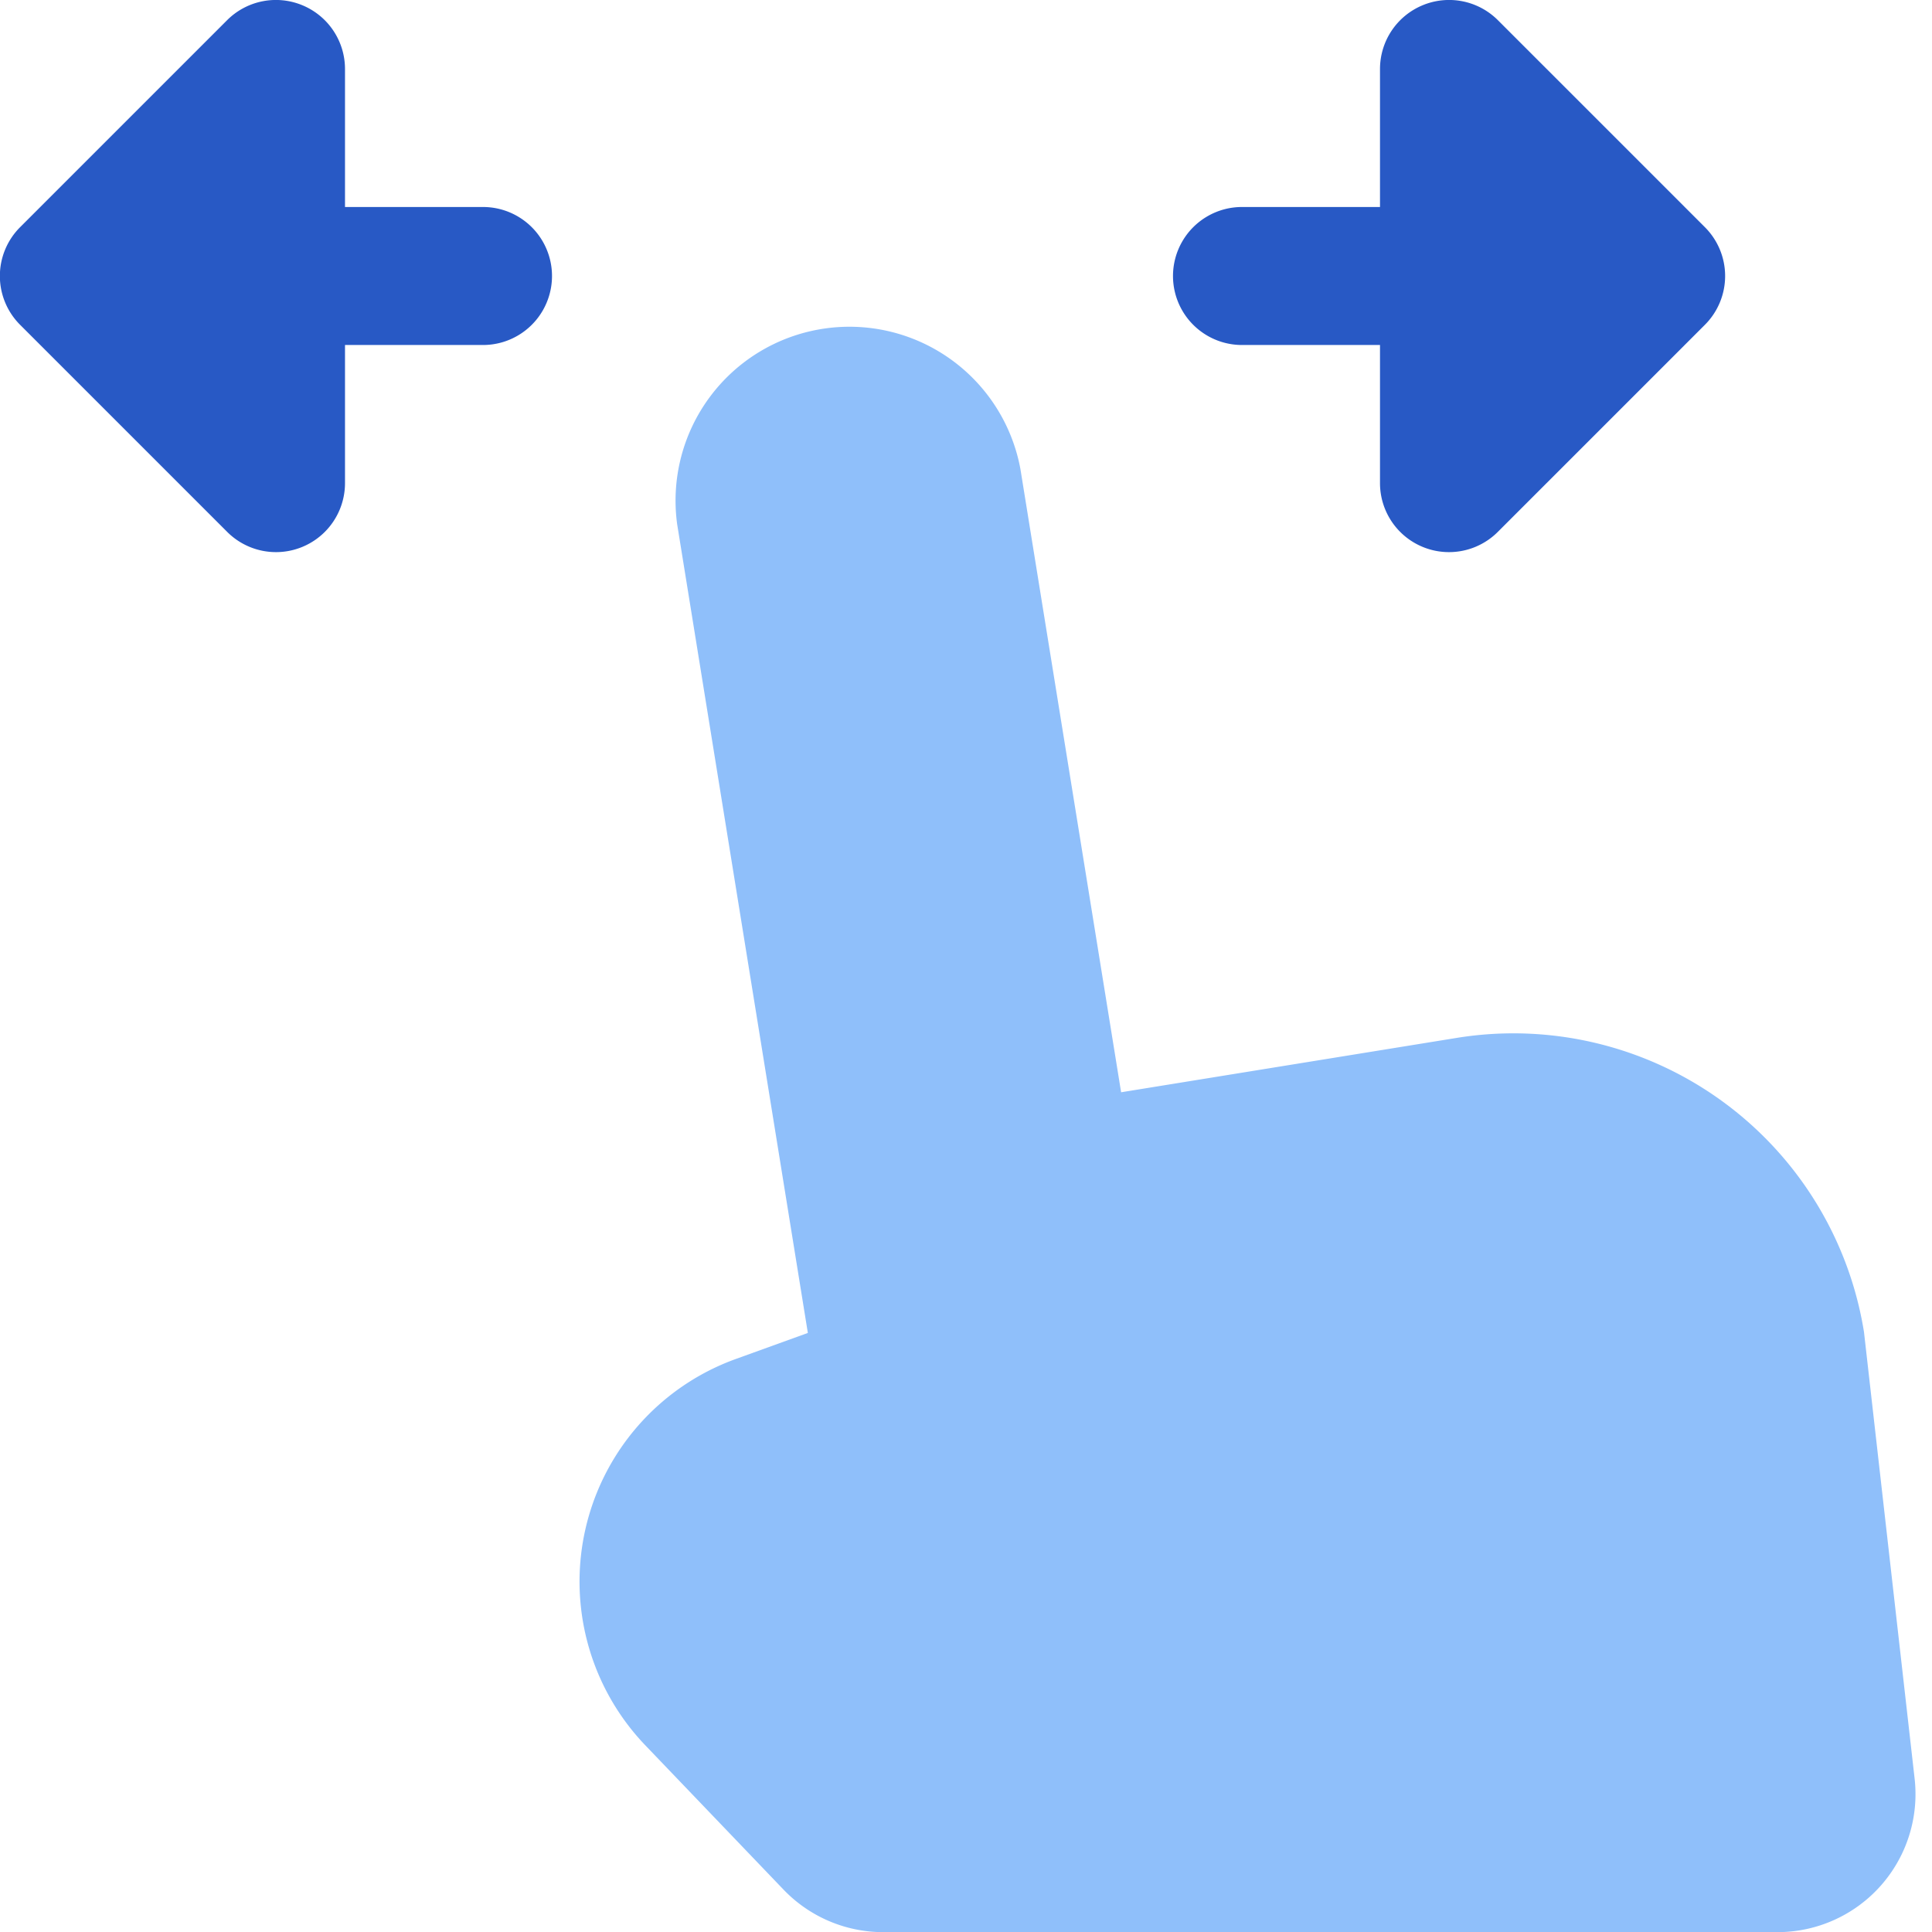 <svg xmlns="http://www.w3.org/2000/svg" fill="none" viewBox="0 0 14 14" id="One-Finger-Drag-Horizontal--Streamline-Core"><desc>One Finger Drag Horizontal Streamline Icon: https://streamlinehq.com</desc><g id="one-finger-drag-horizontal"><g id="Vector 721"><path fill="#8fbffa" d="m4.907 3.799 0.947 5.86 -0.52 0.188a1.715 1.715 0 0 0 -0.658 2.8l1 1.044a1 1 0 0 0 0.722 0.31h6.482a1 1 0 0 0 0.994 -1.113l-0.367 -3.237a2.573 2.573 0 0 0 -2.951 -2.13l-2.432 0.394 -0.73 -4.518a1.26 1.26 0 0 0 -2.487 0.402Z" stroke-width="1"></path></g><path id="Union" fill="#2859c5" fill-rule="evenodd" d="M2.191 0.038A0.5 0.5 0 0 1 2.5 0.5v1h1a0.5 0.5 0 0 1 0 1h-1v1a0.5 0.5 0 0 1 -0.854 0.354l-1.5 -1.5a0.5 0.5 0 0 1 0 -0.708l1.5 -1.5a0.5 0.5 0 0 1 0.545 -0.108Zm8.118 0a0.5 0.5 0 0 1 0.545 0.108l1.5 1.5a0.5 0.5 0 0 1 0 0.708l-1.5 1.5A0.5 0.5 0 0 1 10 3.5v-1H9a0.5 0.5 0 1 1 0 -1h1v-1a0.5 0.5 0 0 1 0.309 -0.462Z" clip-rule="evenodd" stroke-width="1"></path></g></svg>